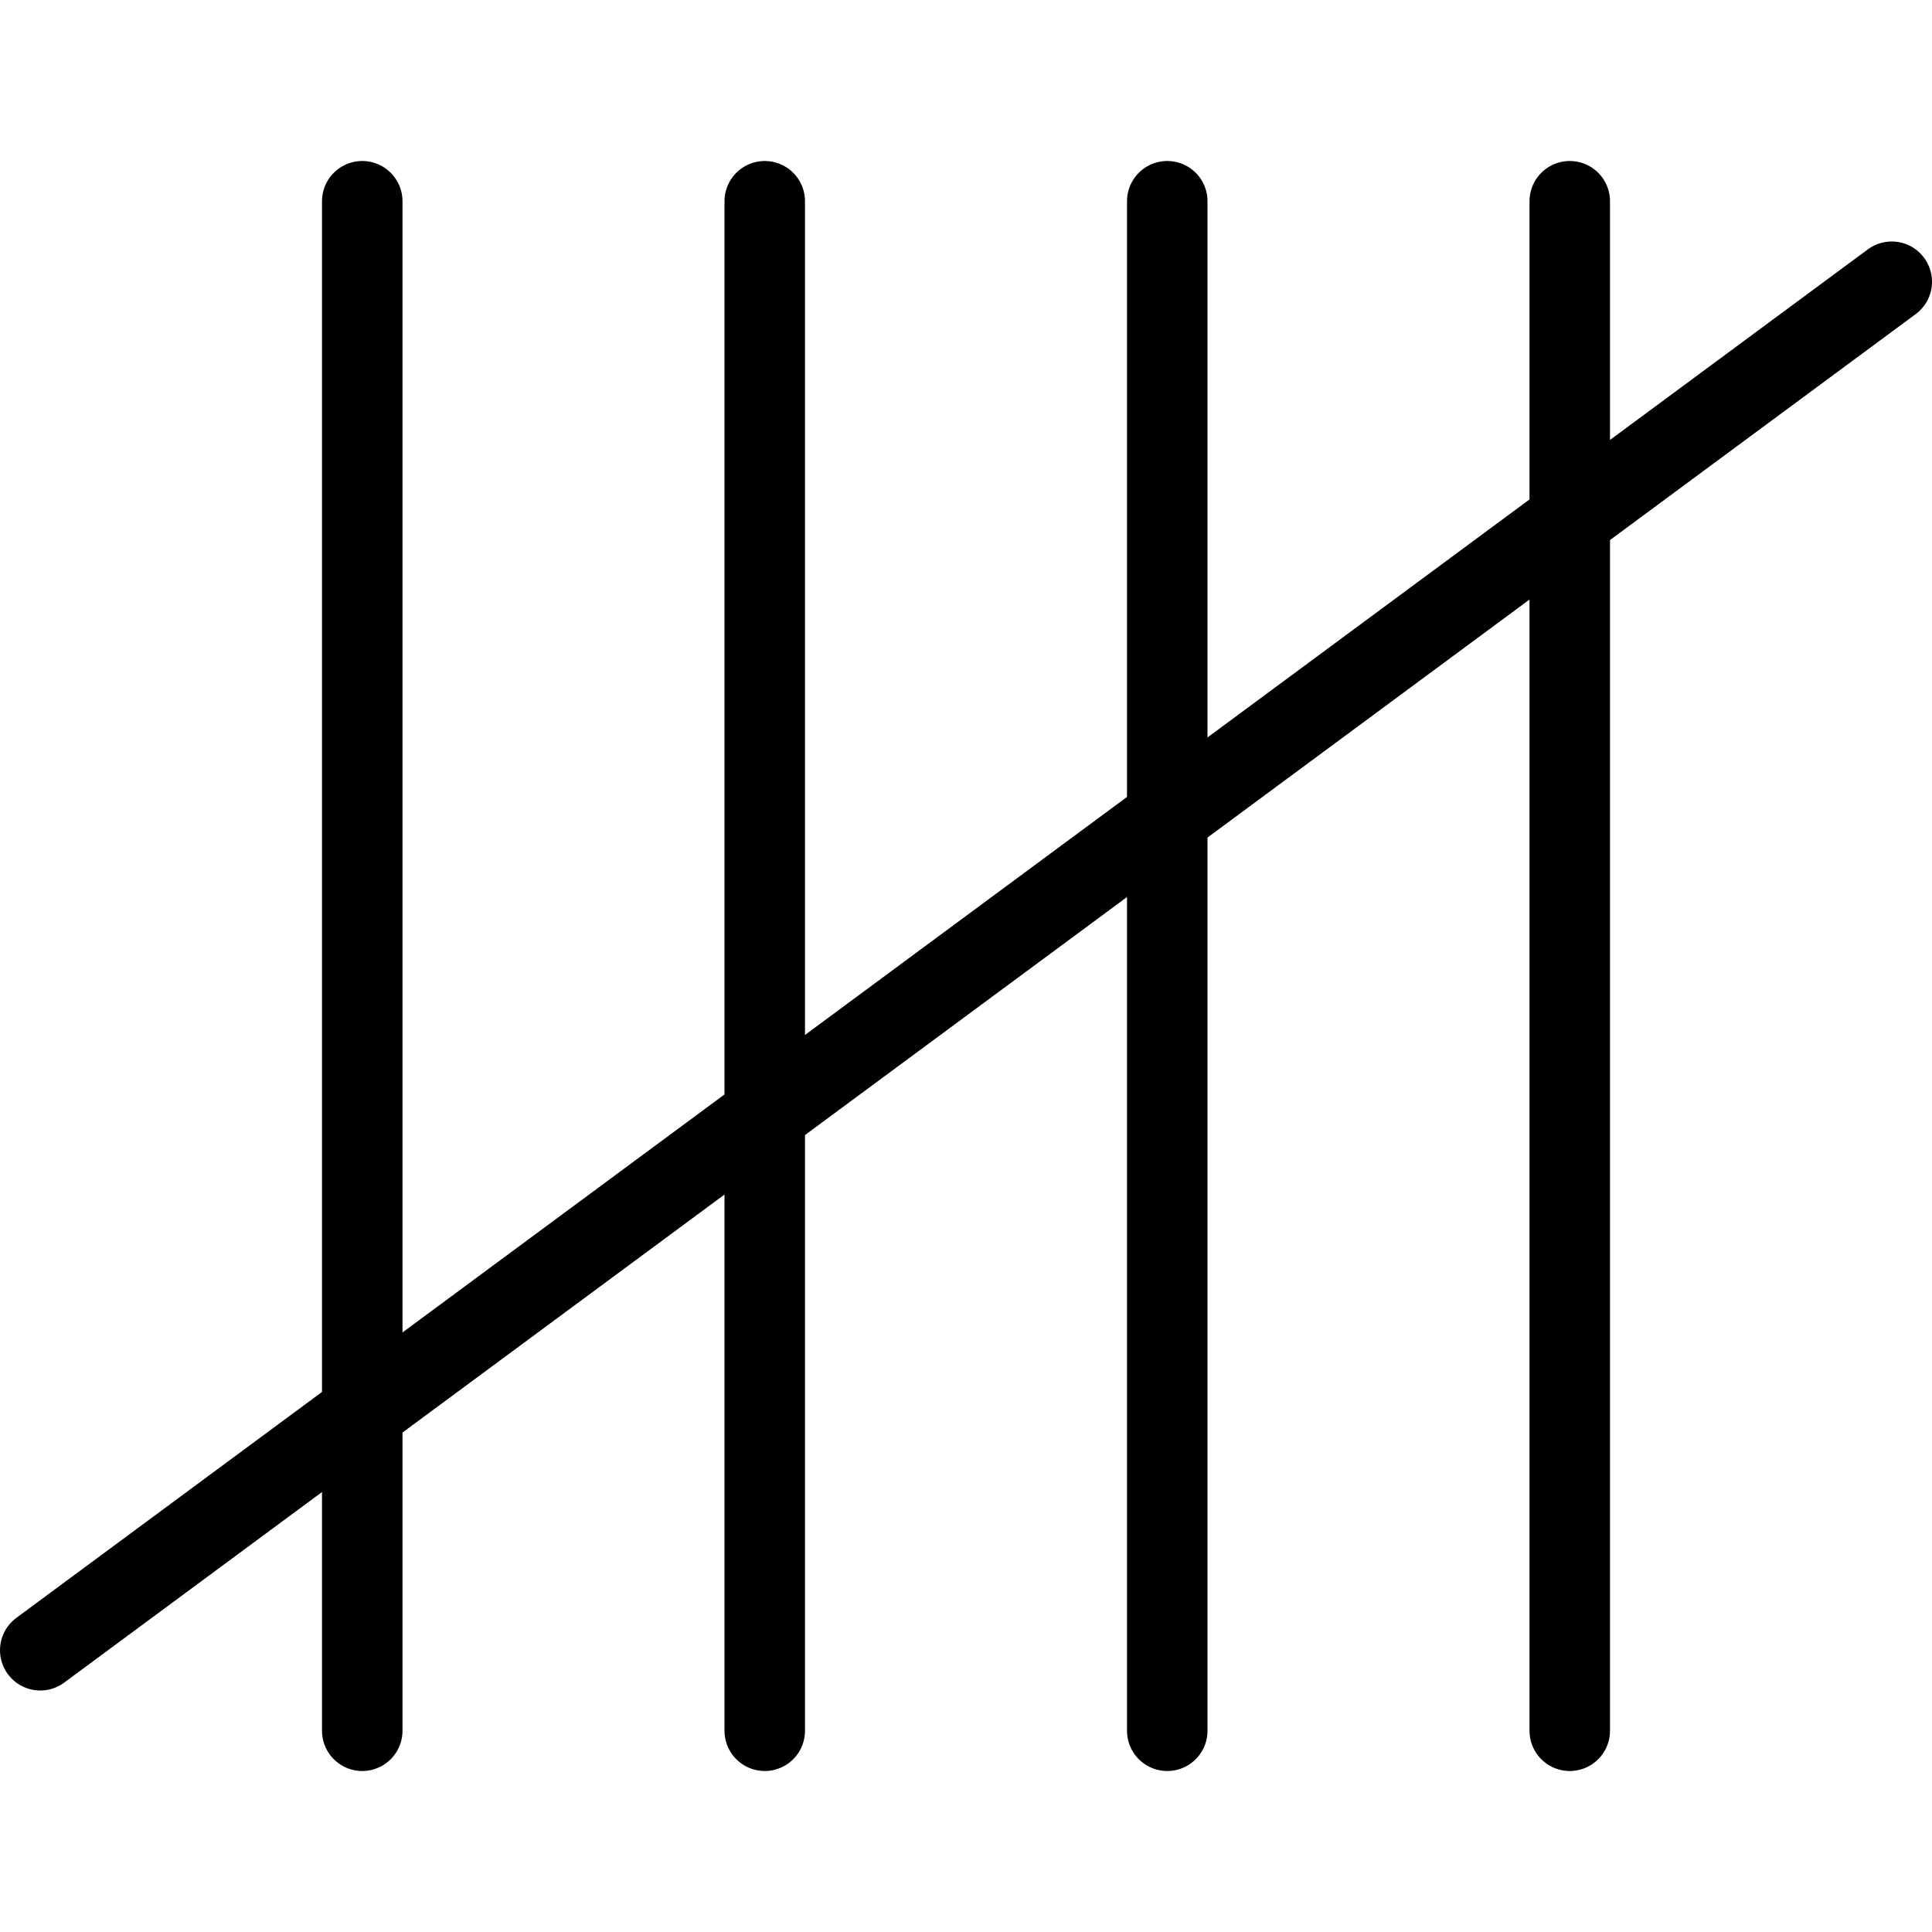 <svg xmlns="http://www.w3.org/2000/svg" viewBox="0 0 24 24"><g transform="matrix(1,0,0,1,0,0)"><defs><style>.a{fill:none;stroke:#000000;stroke-linecap:round;stroke-linejoin:round;}</style></defs><line class="a" x1="4.5" y1="2.5" x2="4.5" y2="21.5"></line><line class="a" x1="9.5" y1="2.5" x2="9.5" y2="21.5"></line><line class="a" x1="14.5" y1="2.5" x2="14.5" y2="21.5"></line><line class="a" x1="19.5" y1="2.5" x2="19.5" y2="21.5"></line><line class="a" x1="0.5" y1="20.5" x2="23.5" y2="3.5"></line></g></svg>